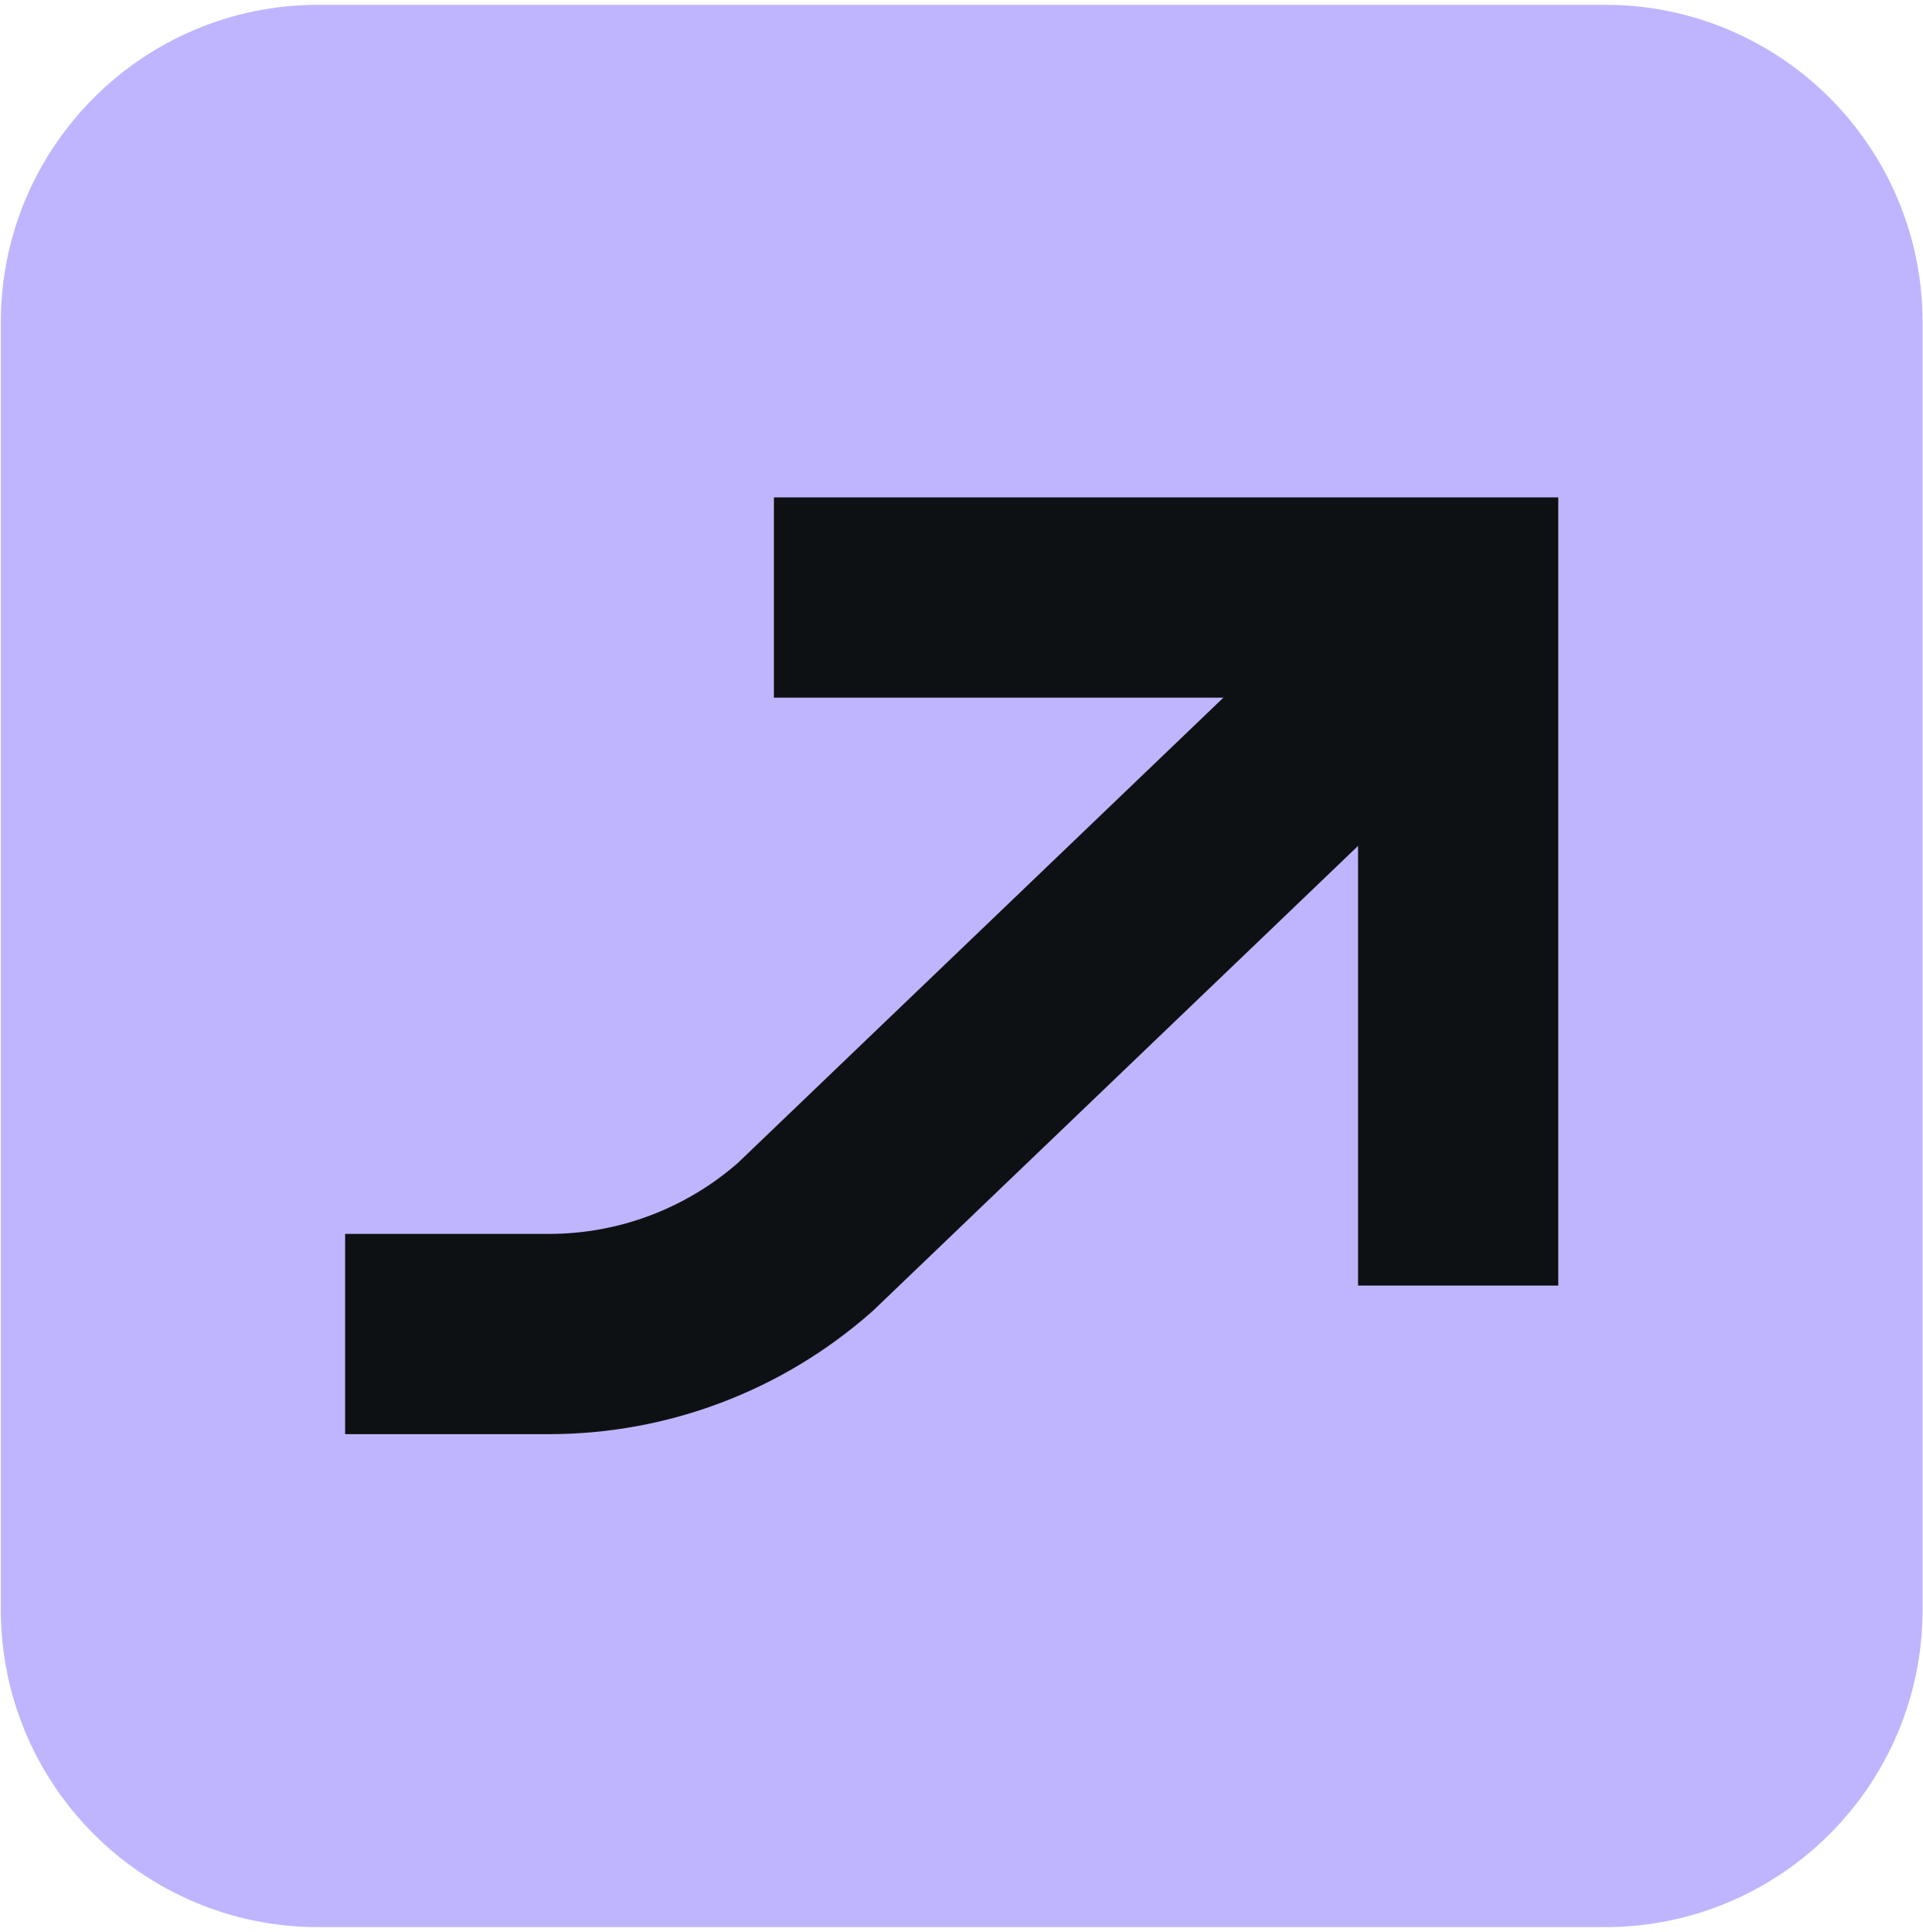 <?xml version="1.0" encoding="UTF-8"?><svg id="Layer_1" xmlns="http://www.w3.org/2000/svg" viewBox="0 0 48.03 48.24"><defs><style>.cls-1{fill:#bfb5ff;}.cls-2{fill:none;stroke:#0e1113;stroke-miterlimit:10;stroke-width:5px;}</style></defs><path class="cls-1" d="M40.09.12H7.95C3.57.12.02,3.67.02,8.05v32.14c0,4.38,3.55,7.93,7.93,7.93h32.14c4.38,0,7.93-3.55,7.93-7.93V8.05c0-4.38-3.55-7.93-7.93-7.93Z"/><polyline class="cls-2" points="19.33 14.92 36.42 14.92 36.42 32.1"/><path class="cls-2" d="M36.78,14.92l-16.67,15.97c-1.77,1.56-4.04,2.42-6.4,2.42h-5.09"/></svg>
